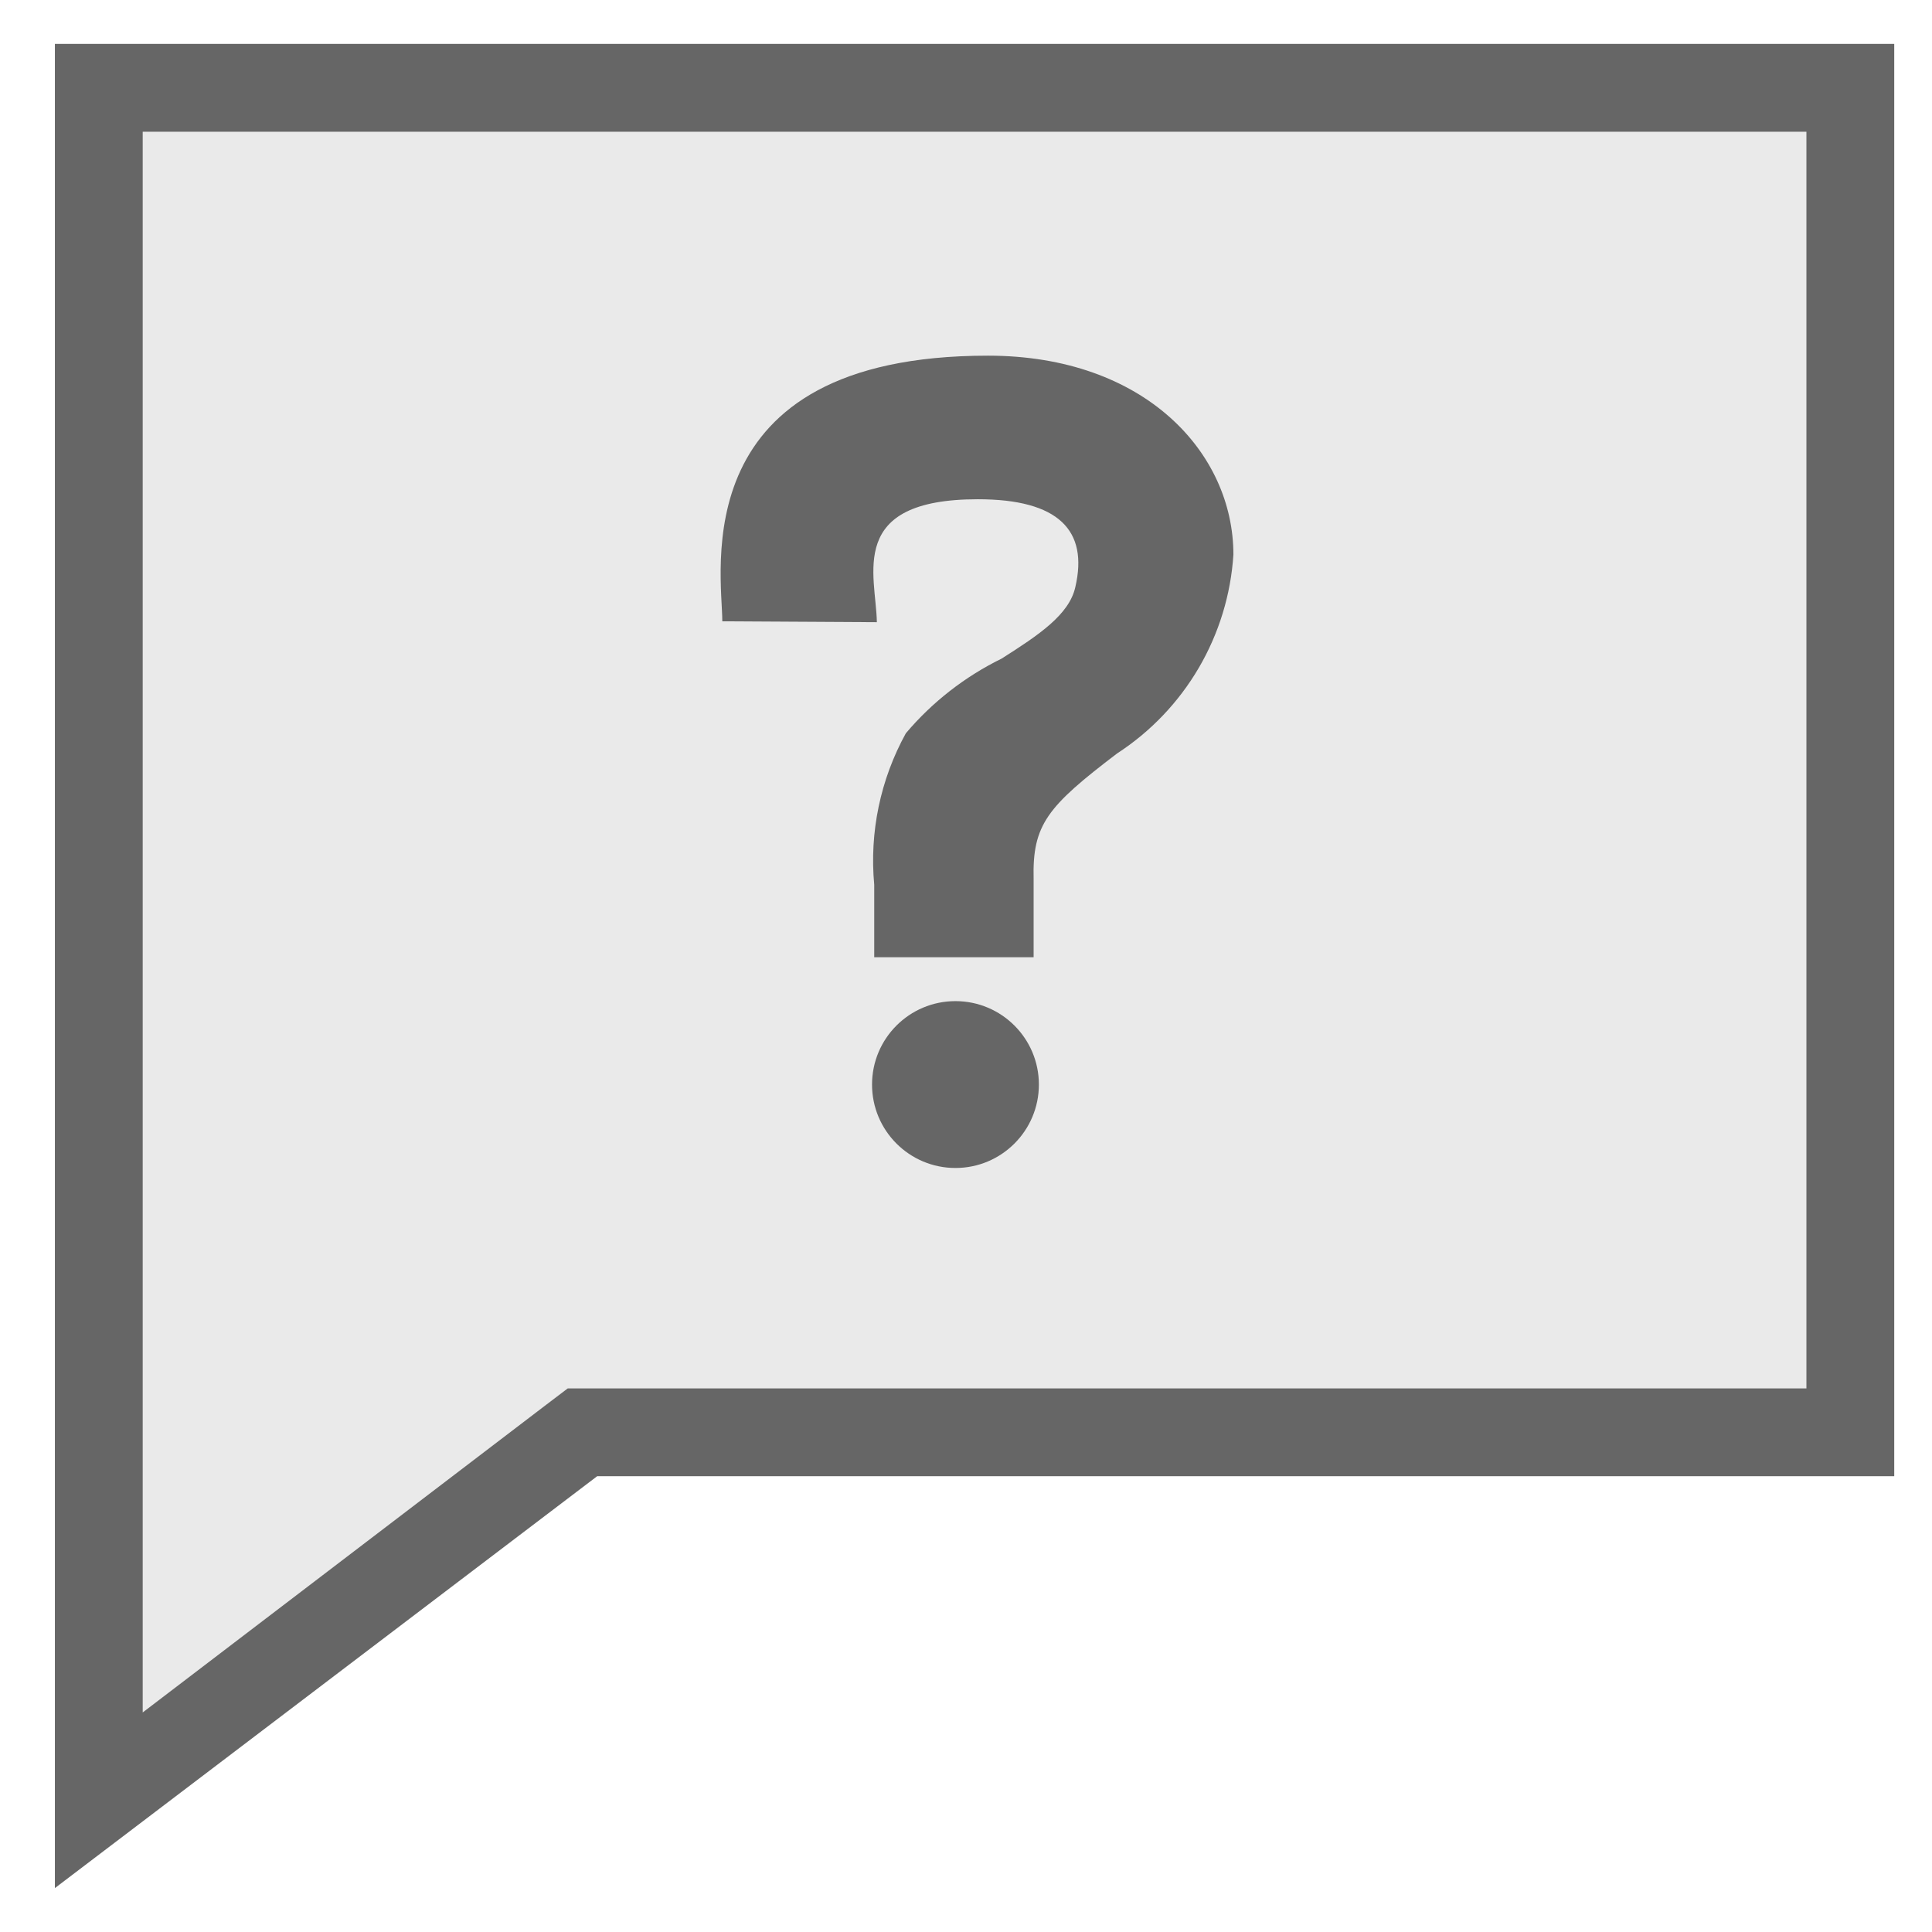 <svg width="44" height="44" viewBox="0 0 44 44" fill="none" xmlns="http://www.w3.org/2000/svg">
<path d="M2.25 2H42.14V32.62H13.27L2.25 40.98V2Z" fill="#EAEAEA"/>
<path d="M41.14 3V31.62H12.93L12.39 32.03L3.25 39V3H41.14ZM43.14 1H1.25V43L13.6 33.62H43.14V1Z" fill="#666666"/>
<path d="M16.45 14.15C16.45 13.04 15.55 8.1 22.5 8.1C26.08 8.1 28.09 10.32 28.09 12.63C28.032 13.539 27.762 14.422 27.302 15.209C26.842 15.995 26.204 16.664 25.44 17.16C23.85 18.37 23.51 18.78 23.54 20.02V21.8H19.91V20.15C19.799 18.954 20.05 17.752 20.63 16.7C21.231 15.989 21.974 15.41 22.81 15C23.66 14.46 24.35 14 24.49 13.37C24.79 12.08 24.11 11.37 22.27 11.37C19.27 11.37 19.95 13.09 19.97 14.17L16.45 14.15Z" fill="#666666"/>
<path d="M21.76 26.6C22.809 26.6 23.66 25.749 23.66 24.7C23.66 23.651 22.809 22.8 21.76 22.8C20.71 22.8 19.86 23.651 19.86 24.7C19.86 25.749 20.71 26.6 21.76 26.6Z" fill="#666666"/>
</svg>
